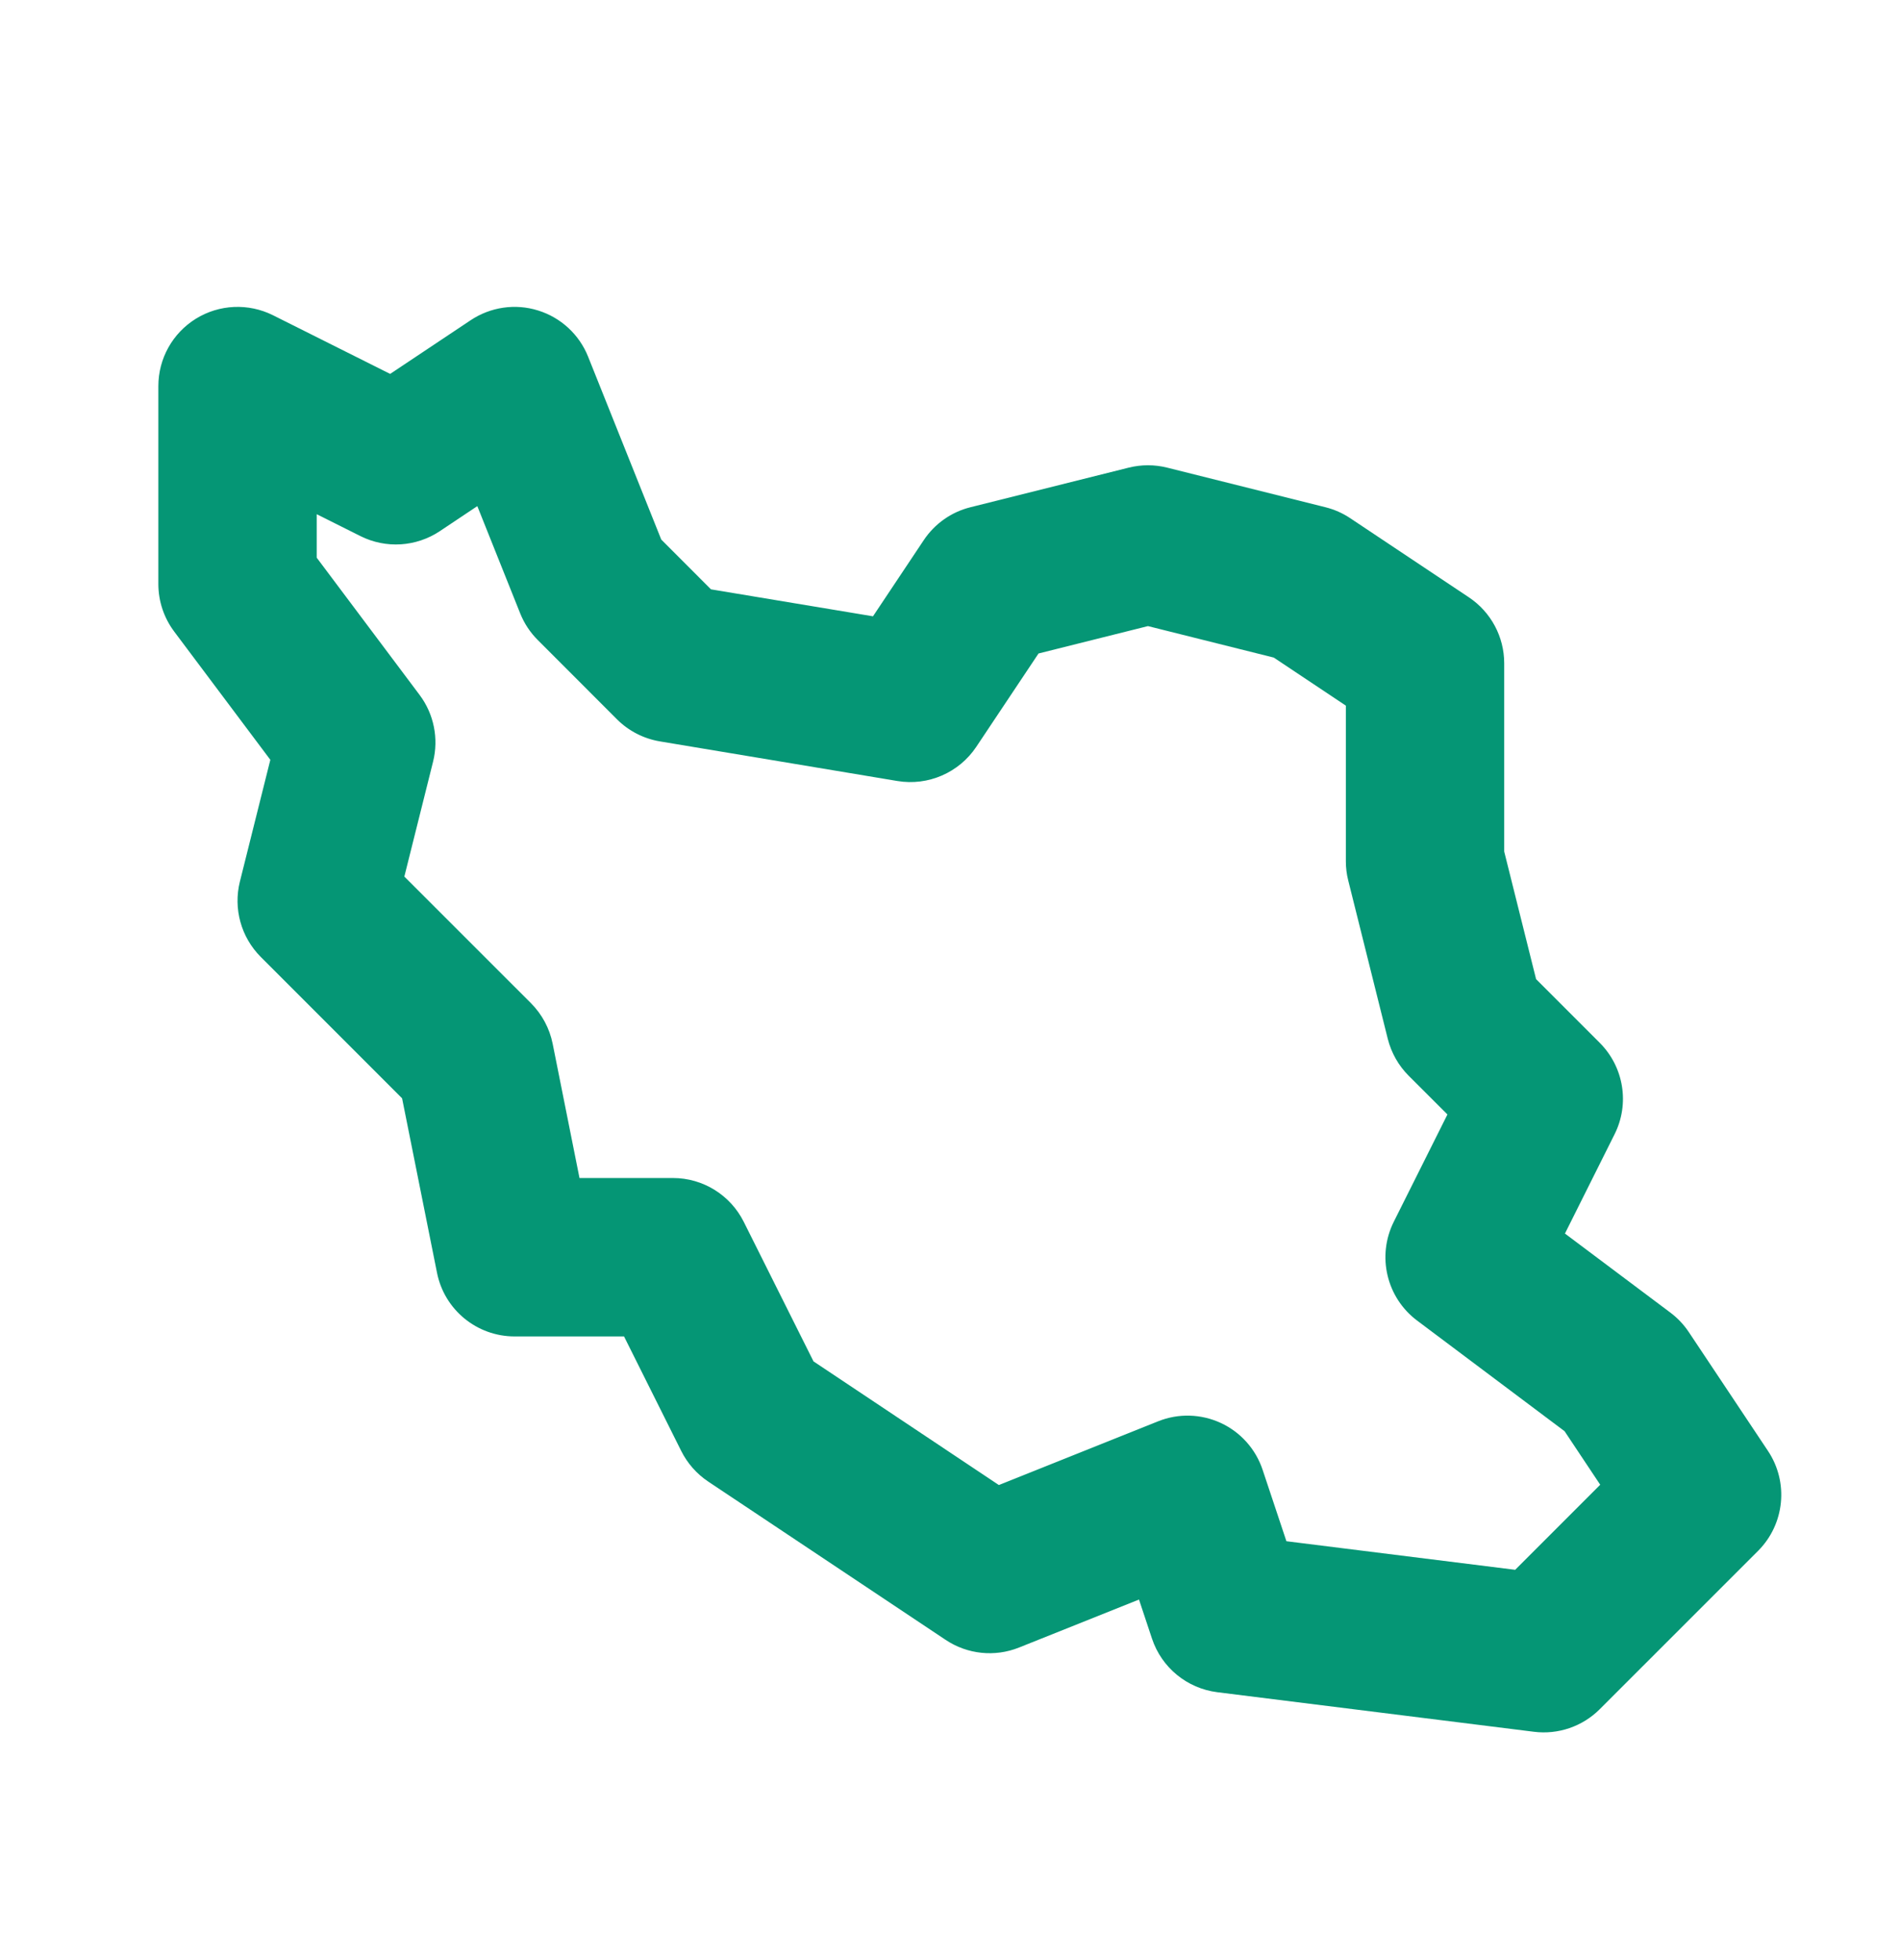 <svg width="32" height="33" viewBox="0 0 32 33" fill="none" xmlns="http://www.w3.org/2000/svg">
<path fill-rule="evenodd" clip-rule="evenodd" d="M9.062 5.227C9.446 5.346 9.756 5.632 9.905 6.005L11.137 9.084L11.974 9.922L14.703 10.376L15.558 9.094C15.742 8.818 16.022 8.62 16.344 8.54L19.01 7.873C19.223 7.82 19.445 7.82 19.657 7.873L22.324 8.54C22.472 8.577 22.613 8.639 22.74 8.724L24.74 10.057C25.111 10.305 25.334 10.721 25.334 11.167V14.336L25.871 16.485L26.943 17.557C27.349 17.963 27.45 18.583 27.193 19.096L26.357 20.768L28.134 22.1C28.255 22.191 28.359 22.301 28.443 22.427L29.776 24.427C30.129 24.956 30.059 25.66 29.61 26.11L26.943 28.776C26.652 29.067 26.243 29.207 25.835 29.156L20.502 28.49C19.992 28.426 19.564 28.075 19.402 27.588L19.183 26.93L17.162 27.738C16.755 27.901 16.293 27.853 15.927 27.609L11.927 24.943C11.734 24.814 11.578 24.637 11.474 24.43L10.51 22.5H8.667C8.031 22.5 7.484 22.051 7.36 21.428L6.772 18.491L4.391 16.11C4.06 15.778 3.927 15.298 4.04 14.843L4.553 12.792L2.934 10.633C2.761 10.402 2.667 10.122 2.667 9.833V6.5C2.667 6.038 2.906 5.609 3.299 5.366C3.692 5.123 4.183 5.101 4.597 5.307L6.571 6.295L7.927 5.391C8.262 5.168 8.679 5.107 9.062 5.227ZM5.334 8.657V9.389L7.067 11.7C7.308 12.021 7.391 12.434 7.294 12.823L6.81 14.758L8.943 16.89C9.129 17.077 9.256 17.314 9.308 17.572L9.76 19.833H11.334C11.839 19.833 12.3 20.119 12.526 20.57L13.701 22.92L16.823 25.002L19.505 23.929C19.846 23.792 20.228 23.803 20.561 23.957C20.895 24.112 21.149 24.397 21.265 24.745L21.666 25.948L25.519 26.429L26.951 24.997L26.351 24.096L23.867 22.233C23.352 21.847 23.186 21.147 23.474 20.57L24.378 18.763L23.724 18.11C23.553 17.939 23.432 17.724 23.373 17.49L22.707 14.823C22.68 14.718 22.667 14.609 22.667 14.5V11.88L21.453 11.071L19.334 10.541L17.491 11.002L16.443 12.573C16.152 13.009 15.632 13.235 15.114 13.149L11.114 12.482C10.84 12.436 10.587 12.306 10.391 12.11L9.058 10.776C8.93 10.649 8.829 10.496 8.762 10.329L8.039 8.521L7.407 8.943C7.008 9.208 6.499 9.24 6.071 9.026L5.334 8.657Z" fill="#059675"/>
</svg>
